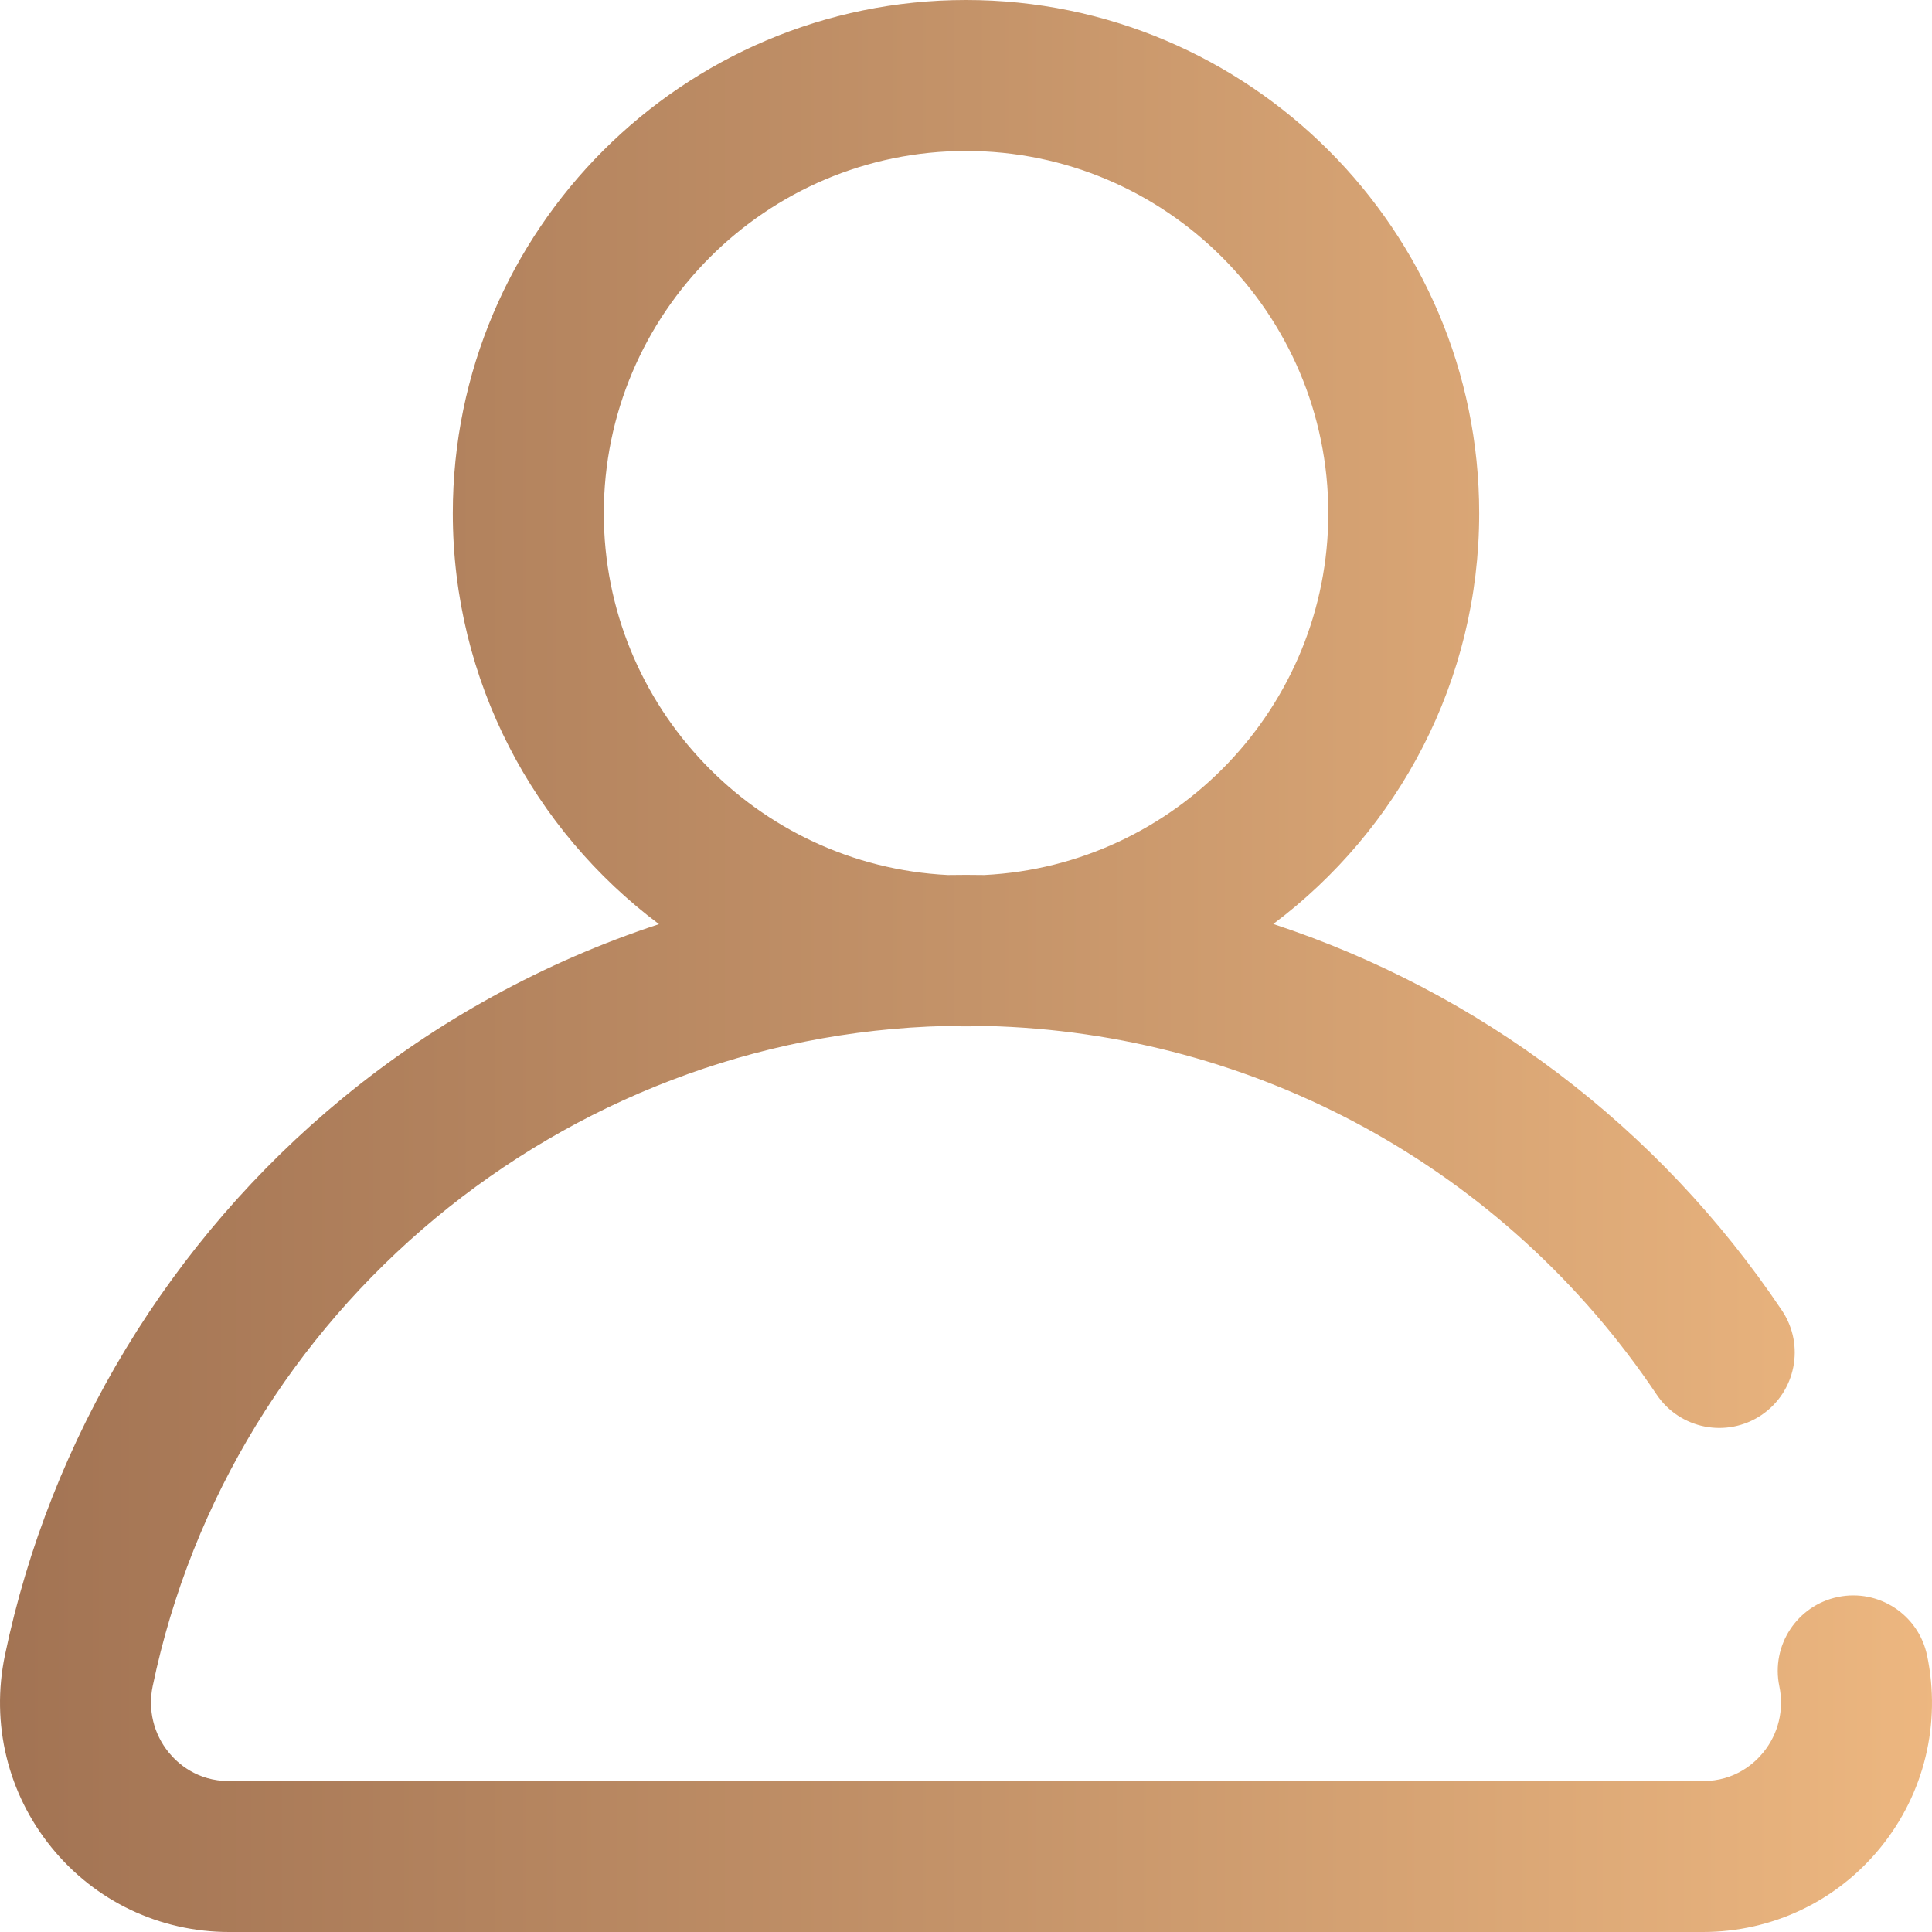 <svg xmlns="http://www.w3.org/2000/svg" width="51" height="51" viewBox="0 0 51 51">
    <defs>
        <linearGradient id="ru2s62ltna" x1="0%" x2="100%" y1="50%" y2="50%">
            <stop offset="0%" stop-color="#A27353"/>
            <stop offset="50.142%" stop-color="#C49369"/>
            <stop offset="100%" stop-color="#EDB780"/>
        </linearGradient>
    </defs>
    <g fill="none" fill-rule="evenodd">
        <g fill="url(#ru2s62ltna)" fill-rule="nonzero" transform="translate(-962 -556)">
            <g>
                <path d="M50.87 43.7c-.224-1.076-1.278-1.768-2.356-1.543-1.077.224-1.768 1.279-1.544 2.356.13.62-.025 1.256-.422 1.745-.23.283-.743.758-1.594.758H6.046c-.85 0-1.364-.475-1.594-.758-.397-.489-.551-1.125-.422-1.745 2.067-9.93 10.827-17.185 20.942-17.43.175.007.351.01.528.01.178 0 .354-.003.53-.01 7.125.171 13.711 3.78 17.7 9.728.612.914 1.85 1.158 2.764.546.913-.613 1.158-1.85.545-2.764-3.27-4.876-8.016-8.42-13.428-10.202 3.298-2.473 5.436-6.414 5.436-10.844C39.047 6.077 32.97 0 25.5 0c-7.47 0-13.547 6.077-13.547 13.547 0 4.433 2.14 8.375 5.442 10.848-3.025.996-5.863 2.546-8.347 4.59C4.492 32.73 1.325 37.957.129 43.7c-.374 1.8.075 3.648 1.232 5.07C2.512 50.189 4.22 51 6.046 51h38.908c1.826 0 3.534-.812 4.685-2.228 1.158-1.423 1.606-3.272 1.232-5.071zM15.939 13.548c0-5.273 4.29-9.563 9.562-9.563 5.273 0 9.563 4.29 9.563 9.563 0 5.11-4.03 9.297-9.079 9.55-.161-.003-.322-.004-.484-.004-.16 0-.322.001-.482.004-5.05-.252-9.08-4.439-9.08-9.55z" transform="translate(962 556)"/>
            </g>
        </g>
    </g>
</svg>
